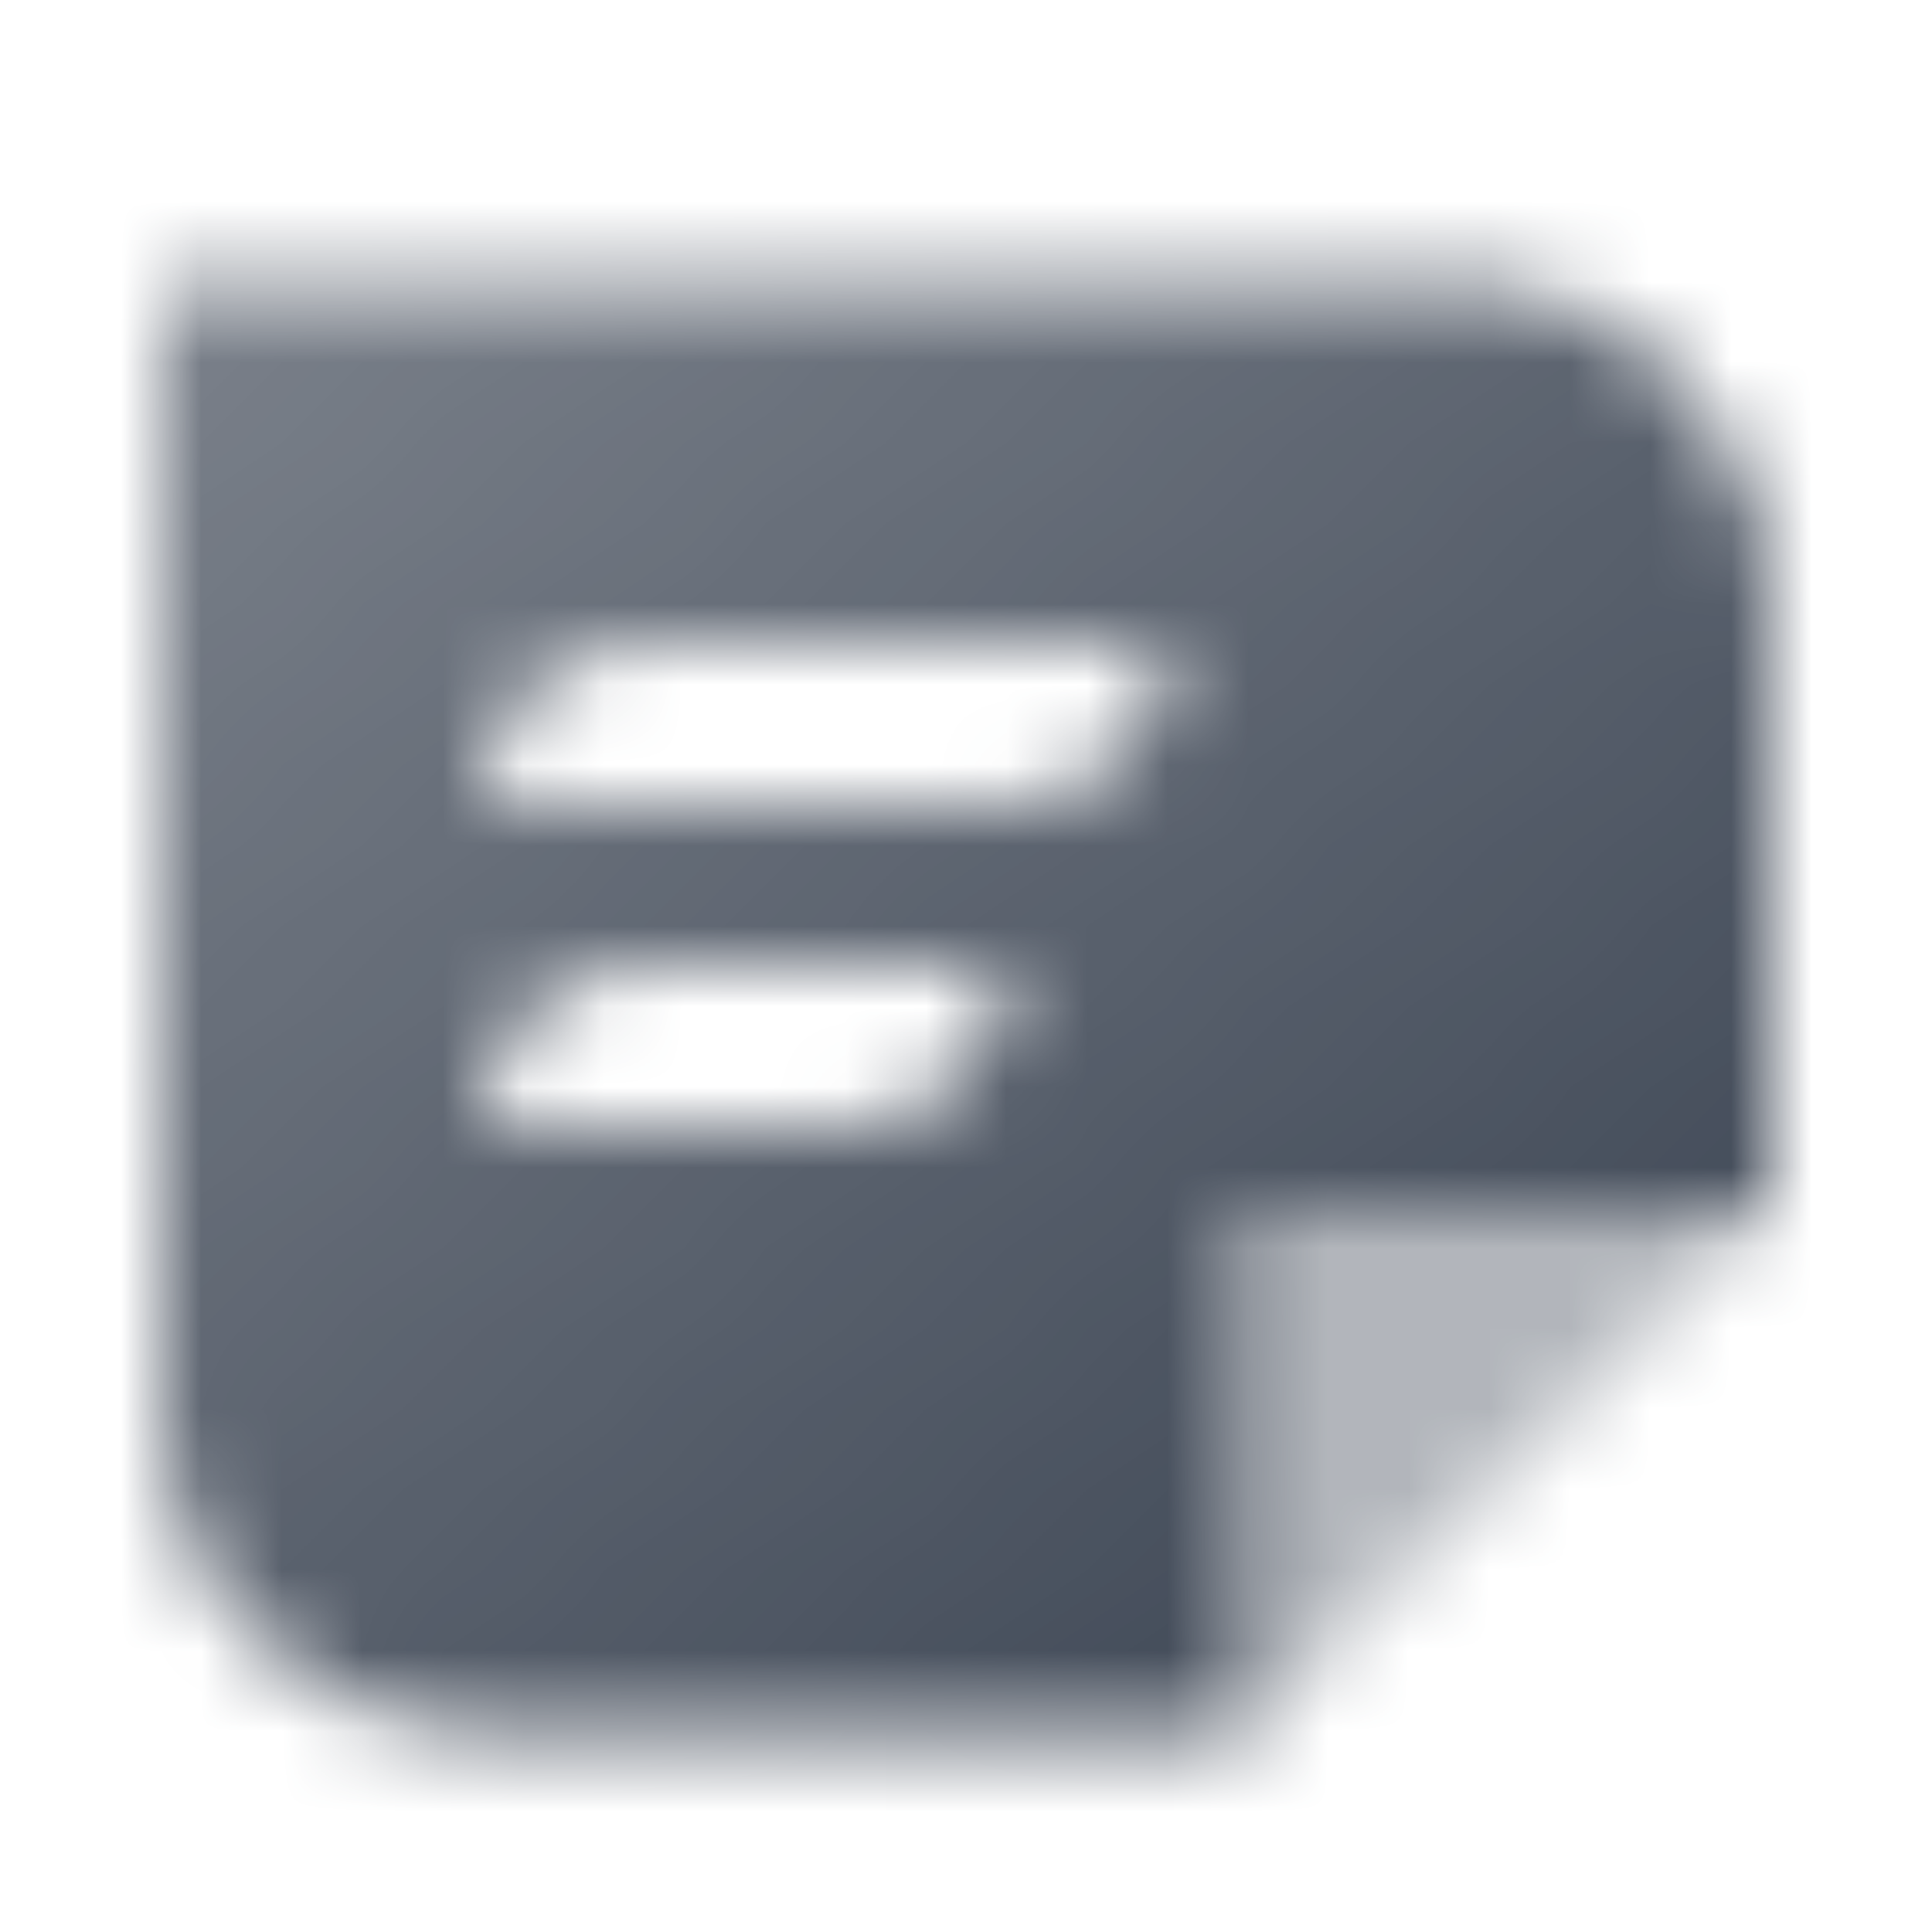 <svg width="24" height="24" viewBox="0 0 24 24" fill="none" xmlns="http://www.w3.org/2000/svg">
<mask id="mask0_4_18" style="mask-type:alpha" maskUnits="userSpaceOnUse" x="2" y="3" width="20" height="19">
<path fill-rule="evenodd" clip-rule="evenodd" d="M2 3.5V17.5C2 19.709 3.791 21.5 6 21.5H15.5V15H22V7.5C22 5.291 20.209 3.5 18 3.5H2ZM8 8C6.895 8 6 8.895 6 10H12.5C13.605 10 14.5 9.105 14.5 8H8ZM6 14C6 12.895 6.895 12 8 12H12.5C12.5 13.105 11.605 14 10.5 14H6Z" fill="url(#paint0_linear_4_18)"/>
<path opacity="0.4" d="M22 15H15.5V21.5L22 15Z" fill="black"/>
</mask>
<g mask="url(#mask0_4_18)">
<path d="M0 0H24V24H0V0Z" fill="#3E4755"/>
</g>
<defs>
<linearGradient id="paint0_linear_4_18" x1="20.5" y1="19.5" x2="5.791" y2="1.694" gradientUnits="userSpaceOnUse">
<stop/>
<stop offset="1" stop-opacity="0.7"/>
</linearGradient>
</defs>
</svg>
